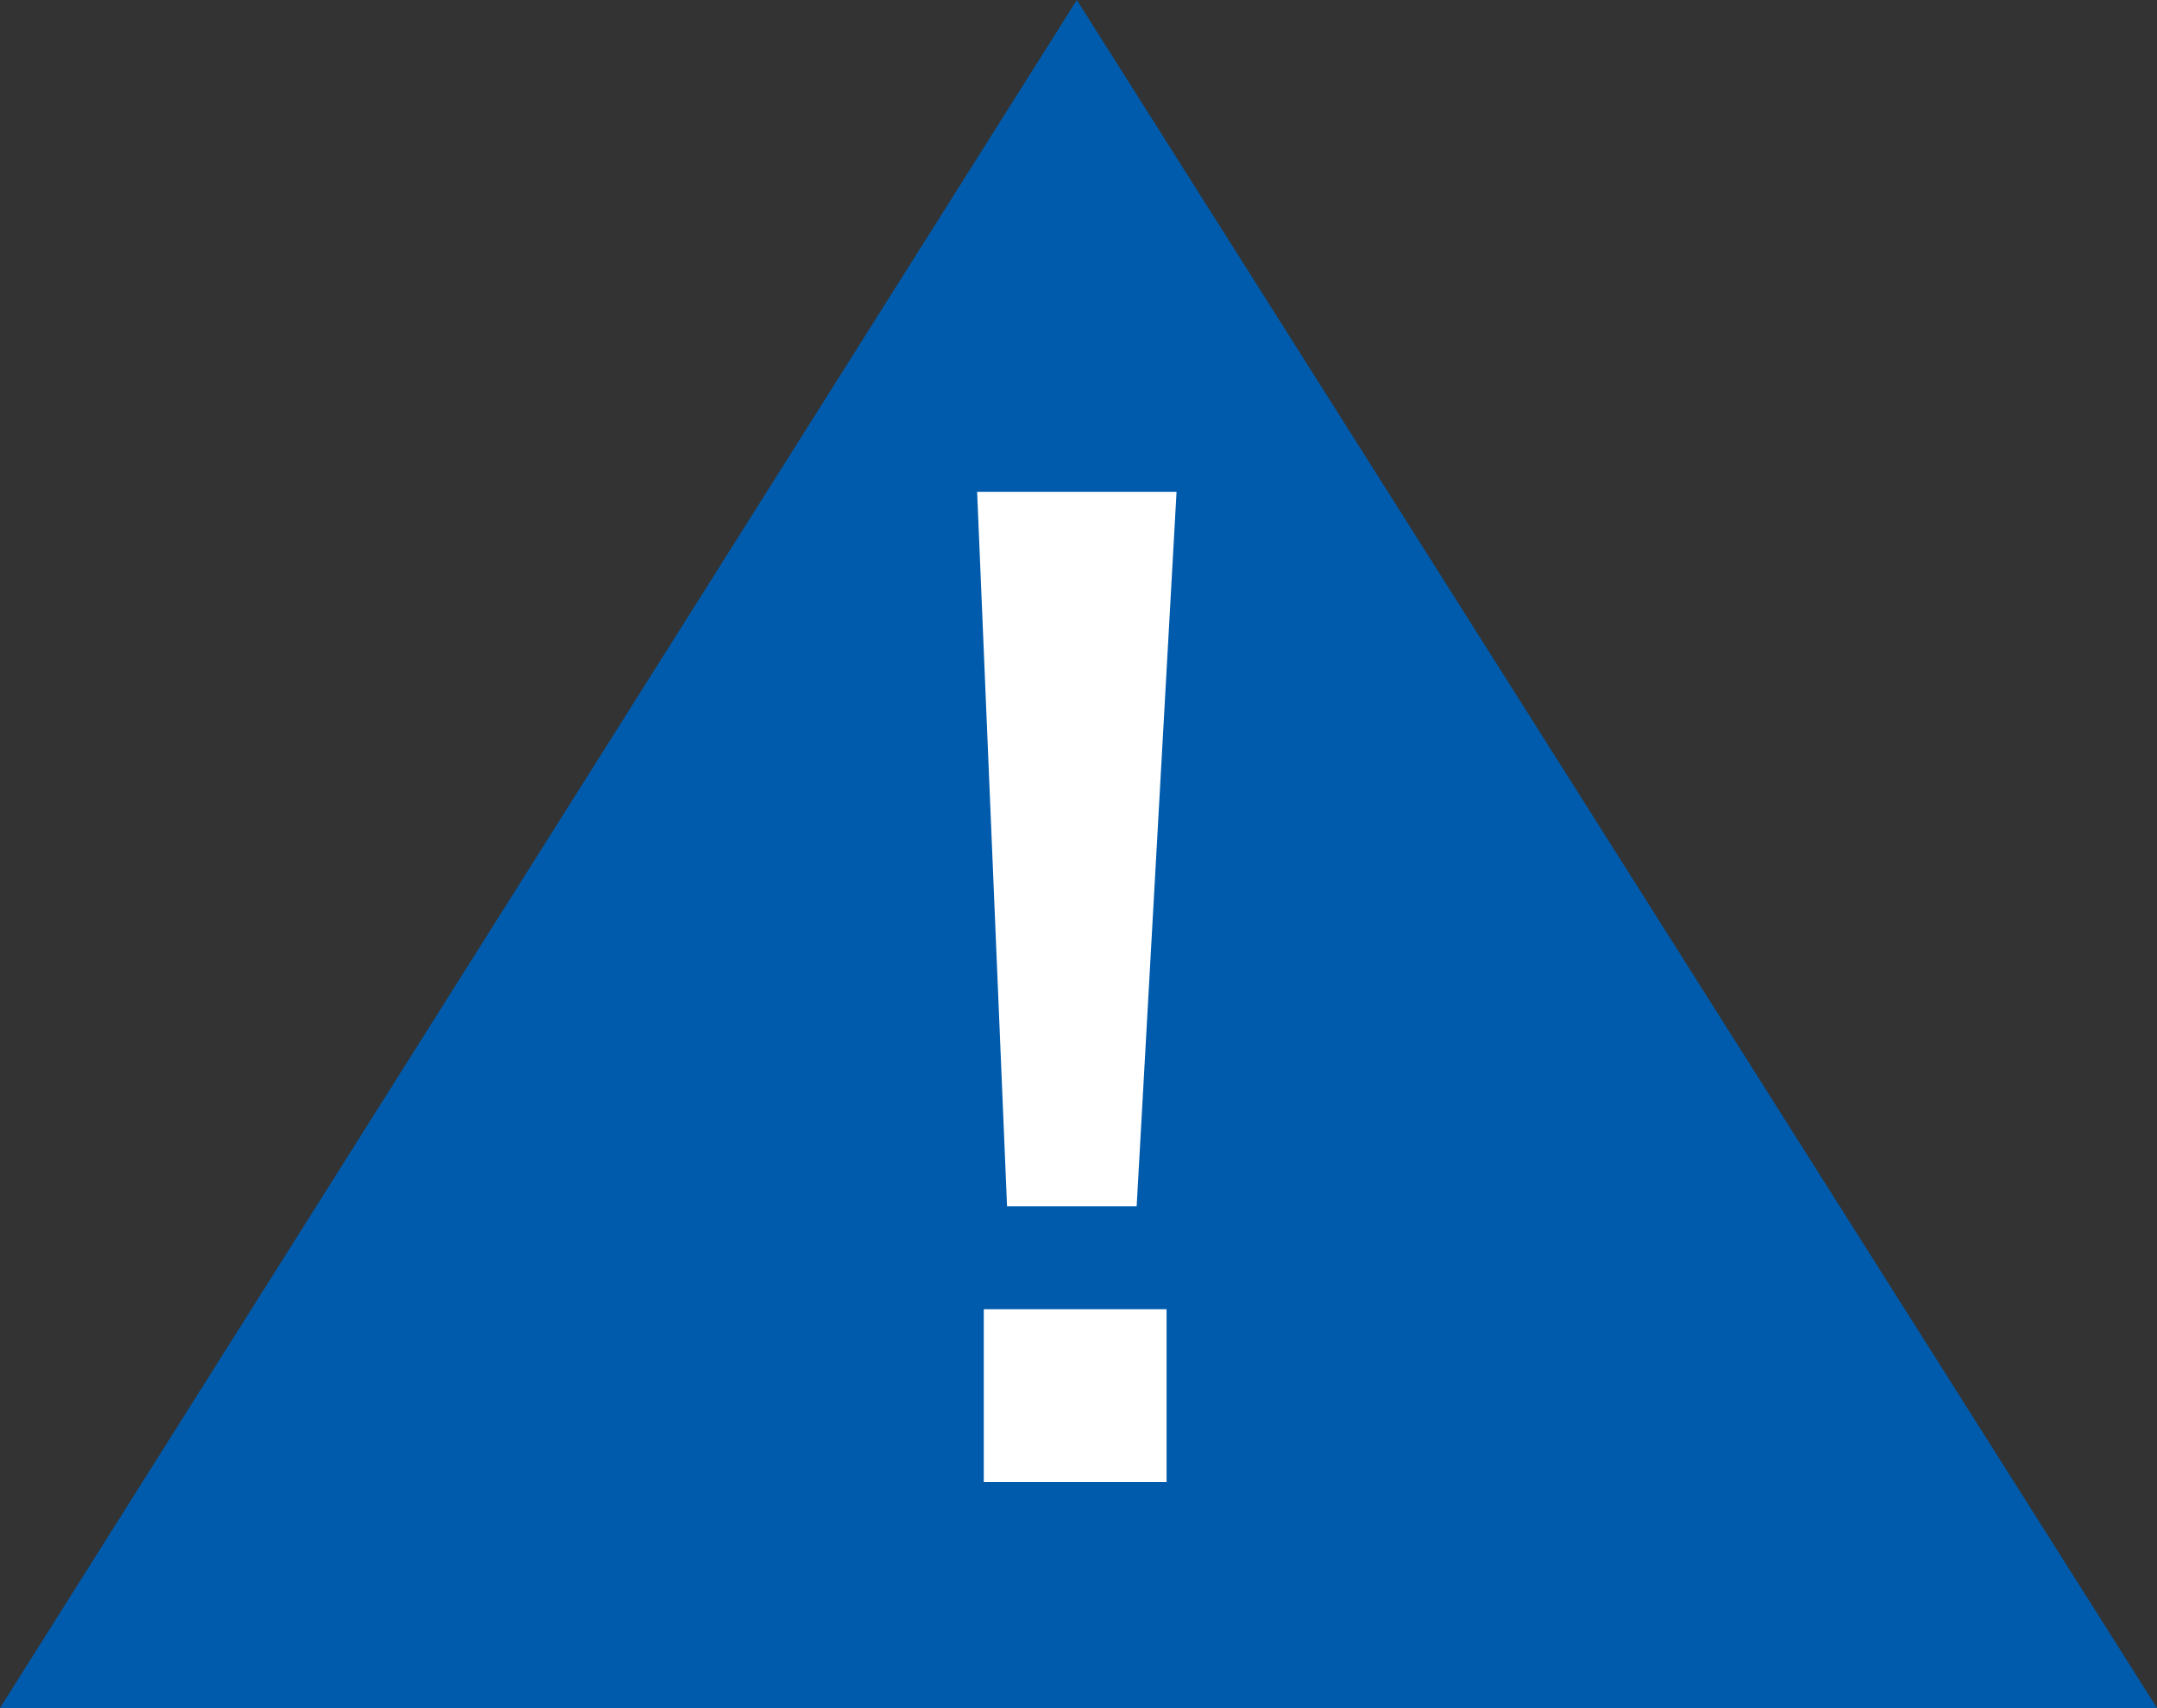 <?xml version="1.0" encoding="utf-8"?>
<!-- Generator: Adobe Illustrator 26.0.3, SVG Export Plug-In . SVG Version: 6.00 Build 0)  -->
<svg version="1.1" id="レイヤー_1" xmlns="http://www.w3.org/2000/svg" xmlns:xlink="http://www.w3.org/1999/xlink" x="0px"
	 y="0px" viewBox="0 0 64.9 51.4" style="enable-background:new 0 0 64.9 51.4;" xml:space="preserve">
<rect x="0" y="0" width="64.9" height="51.4" fill="#333333" stroke="none"/>
<style type="text/css">
	.st0{fill:#005BAC;}
	.st1{fill:#FFFFFF;}
</style>
<polygon class="st0" points="0,51.4 64.9,51.4 32.4,0 "/>
<g>
	<path class="st1" d="M34.2,36.3h-3.9l-0.9-21.5h6L34.2,36.3z M35.1,44.6h-5.5v-5.2h5.5V44.6z"/>
</g>
</svg>
